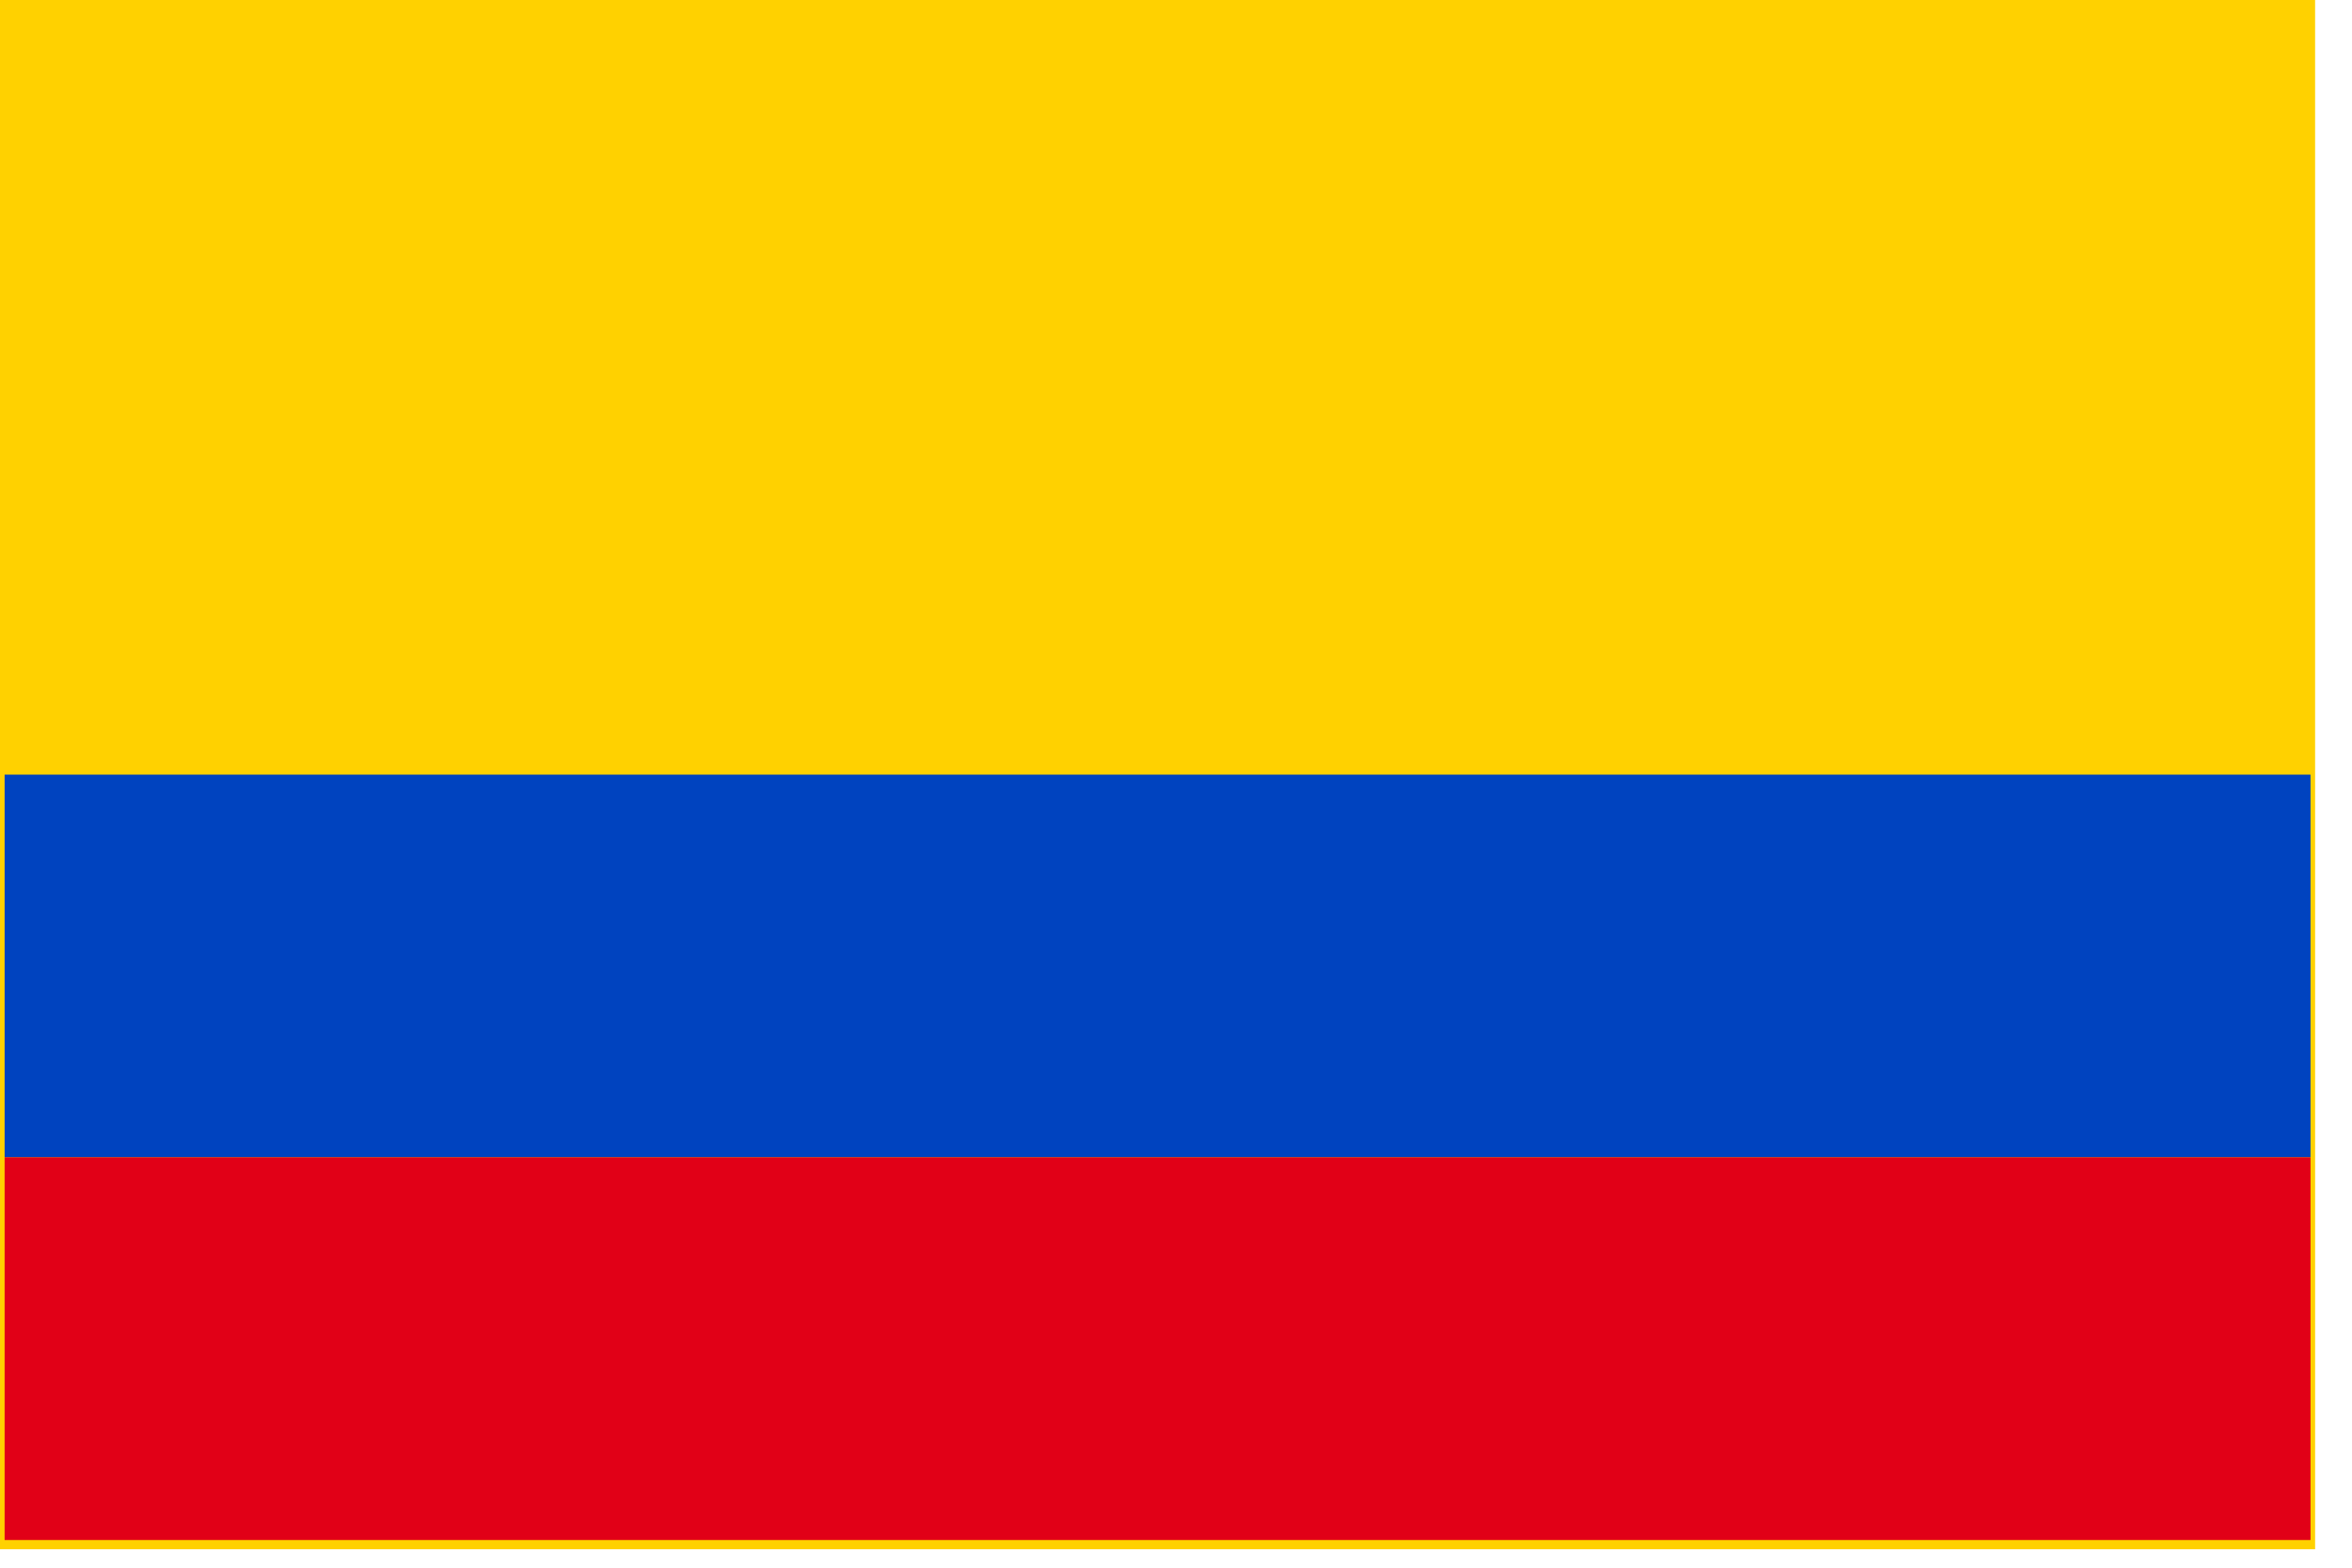 <?xml version="1.0" encoding="utf-8"?>
<!-- Generator: Adobe Illustrator 26.0.1, SVG Export Plug-In . SVG Version: 6.00 Build 0)  -->
<svg version="1.1" id="Ebene_1" xmlns="http://www.w3.org/2000/svg" xmlns:xlink="http://www.w3.org/1999/xlink" x="0px" y="0px"
	 viewBox="0 0 51 34" style="enable-background:new 0 0 51 34;" xml:space="preserve">
<style type="text/css">
	.st0{clip-path:url(#SVGID_00000075881464890383978620000006827500868109768587_);}
	.st1{fill:#FFD100;}
	.st2{fill:#0043BF;}
	.st3{fill:#E10017;}
</style>
<g>
	<defs>
		<rect id="SVGID_1_" width="50.2" height="33.6"/>
	</defs>
	<clipPath id="SVGID_00000049909991628149028490000011845043867774538115_">
		<use xlink:href="#SVGID_1_"  style="overflow:visible;"/>
	</clipPath>
	<g style="clip-path:url(#SVGID_00000049909991628149028490000011845043867774538115_);">
		<path class="st1" d="M50.2,0H0v33.6h50.2V0z"/>
		<path class="st2" d="M50.1,16.8h-50v8.3h50V16.8z"/>
		<path class="st3" d="M50.1,25.1h-50v8.3h50V25.1z"/>
	</g>
</g>
</svg>
